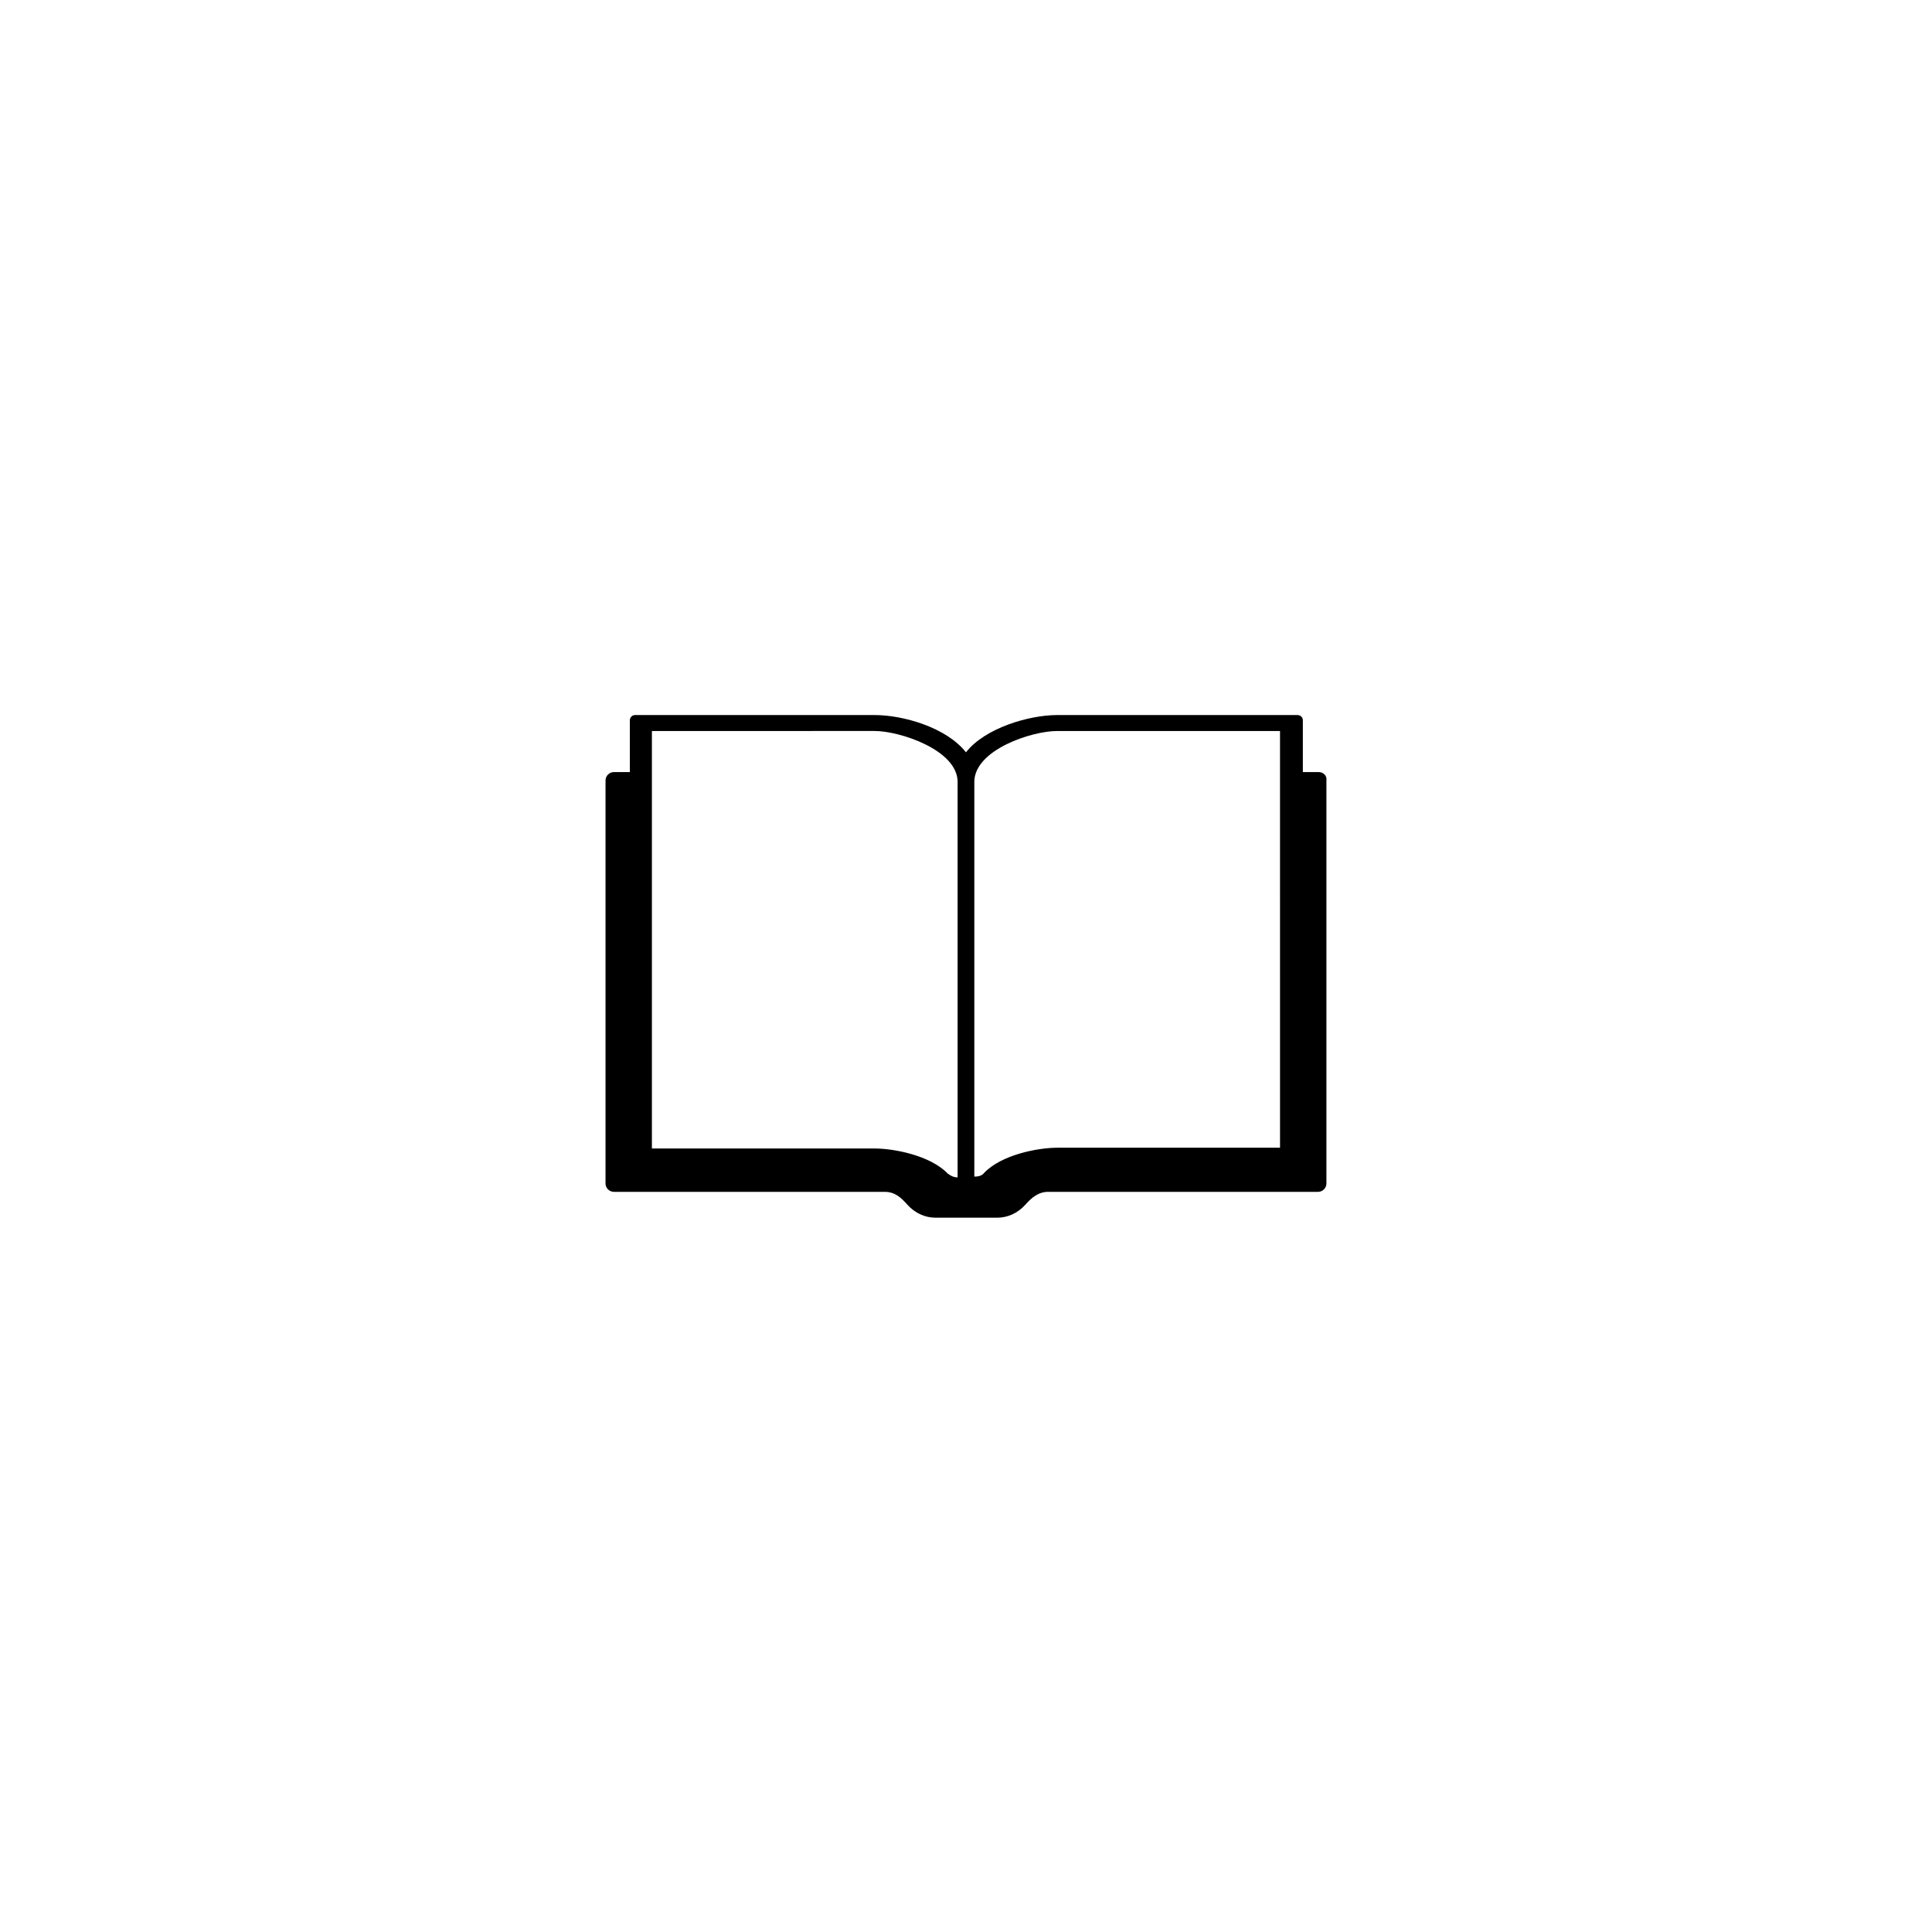 <?xml version="1.0" encoding="UTF-8"?>
<!-- The Best Svg Icon site in the world: iconSvg.co, Visit us! https://iconsvg.co -->
<svg fill="#000000" width="800px" height="800px" version="1.1" viewBox="144 144 512 512" xmlns="http://www.w3.org/2000/svg">
 <path d="m493.5 348.61h-4.231v-13.703c0-0.805-0.605-1.41-1.41-1.41h-63.684c-7.457 0-19.145 3.426-24.184 9.875-5.238-6.648-16.727-9.875-24.184-9.875h-63.48c-0.805 0-1.41 0.605-1.41 1.41v13.703h-4.231c-1.211 0-2.215 1.008-2.215 2.215v106.81c0 1.211 1.008 2.215 2.215 2.215h71.742c2.82 0 4.434 1.613 6.047 3.426 2.016 2.215 4.637 3.426 7.457 3.426h16.324c2.82 0 5.441-1.211 7.457-3.426 1.613-1.812 3.426-3.426 6.047-3.426h71.539c1.211 0 2.215-1.008 2.215-2.215v-106.81c0.203-1.207-0.805-2.215-2.016-2.215zm-95.723 107.41c-1.008 0-1.812-0.402-2.621-1.008-4.637-4.836-14.309-6.648-19.348-6.648h-59.047v-110.64l59.051-0.004c6.648 0 21.965 5.039 21.965 13.504zm85.445-7.859h-59.047c-5.039 0-14.711 1.812-19.348 6.648-0.605 0.805-1.613 1.008-2.621 1.008v-104.59c0-8.465 15.113-13.504 21.965-13.504h59.047z"/>
</svg>